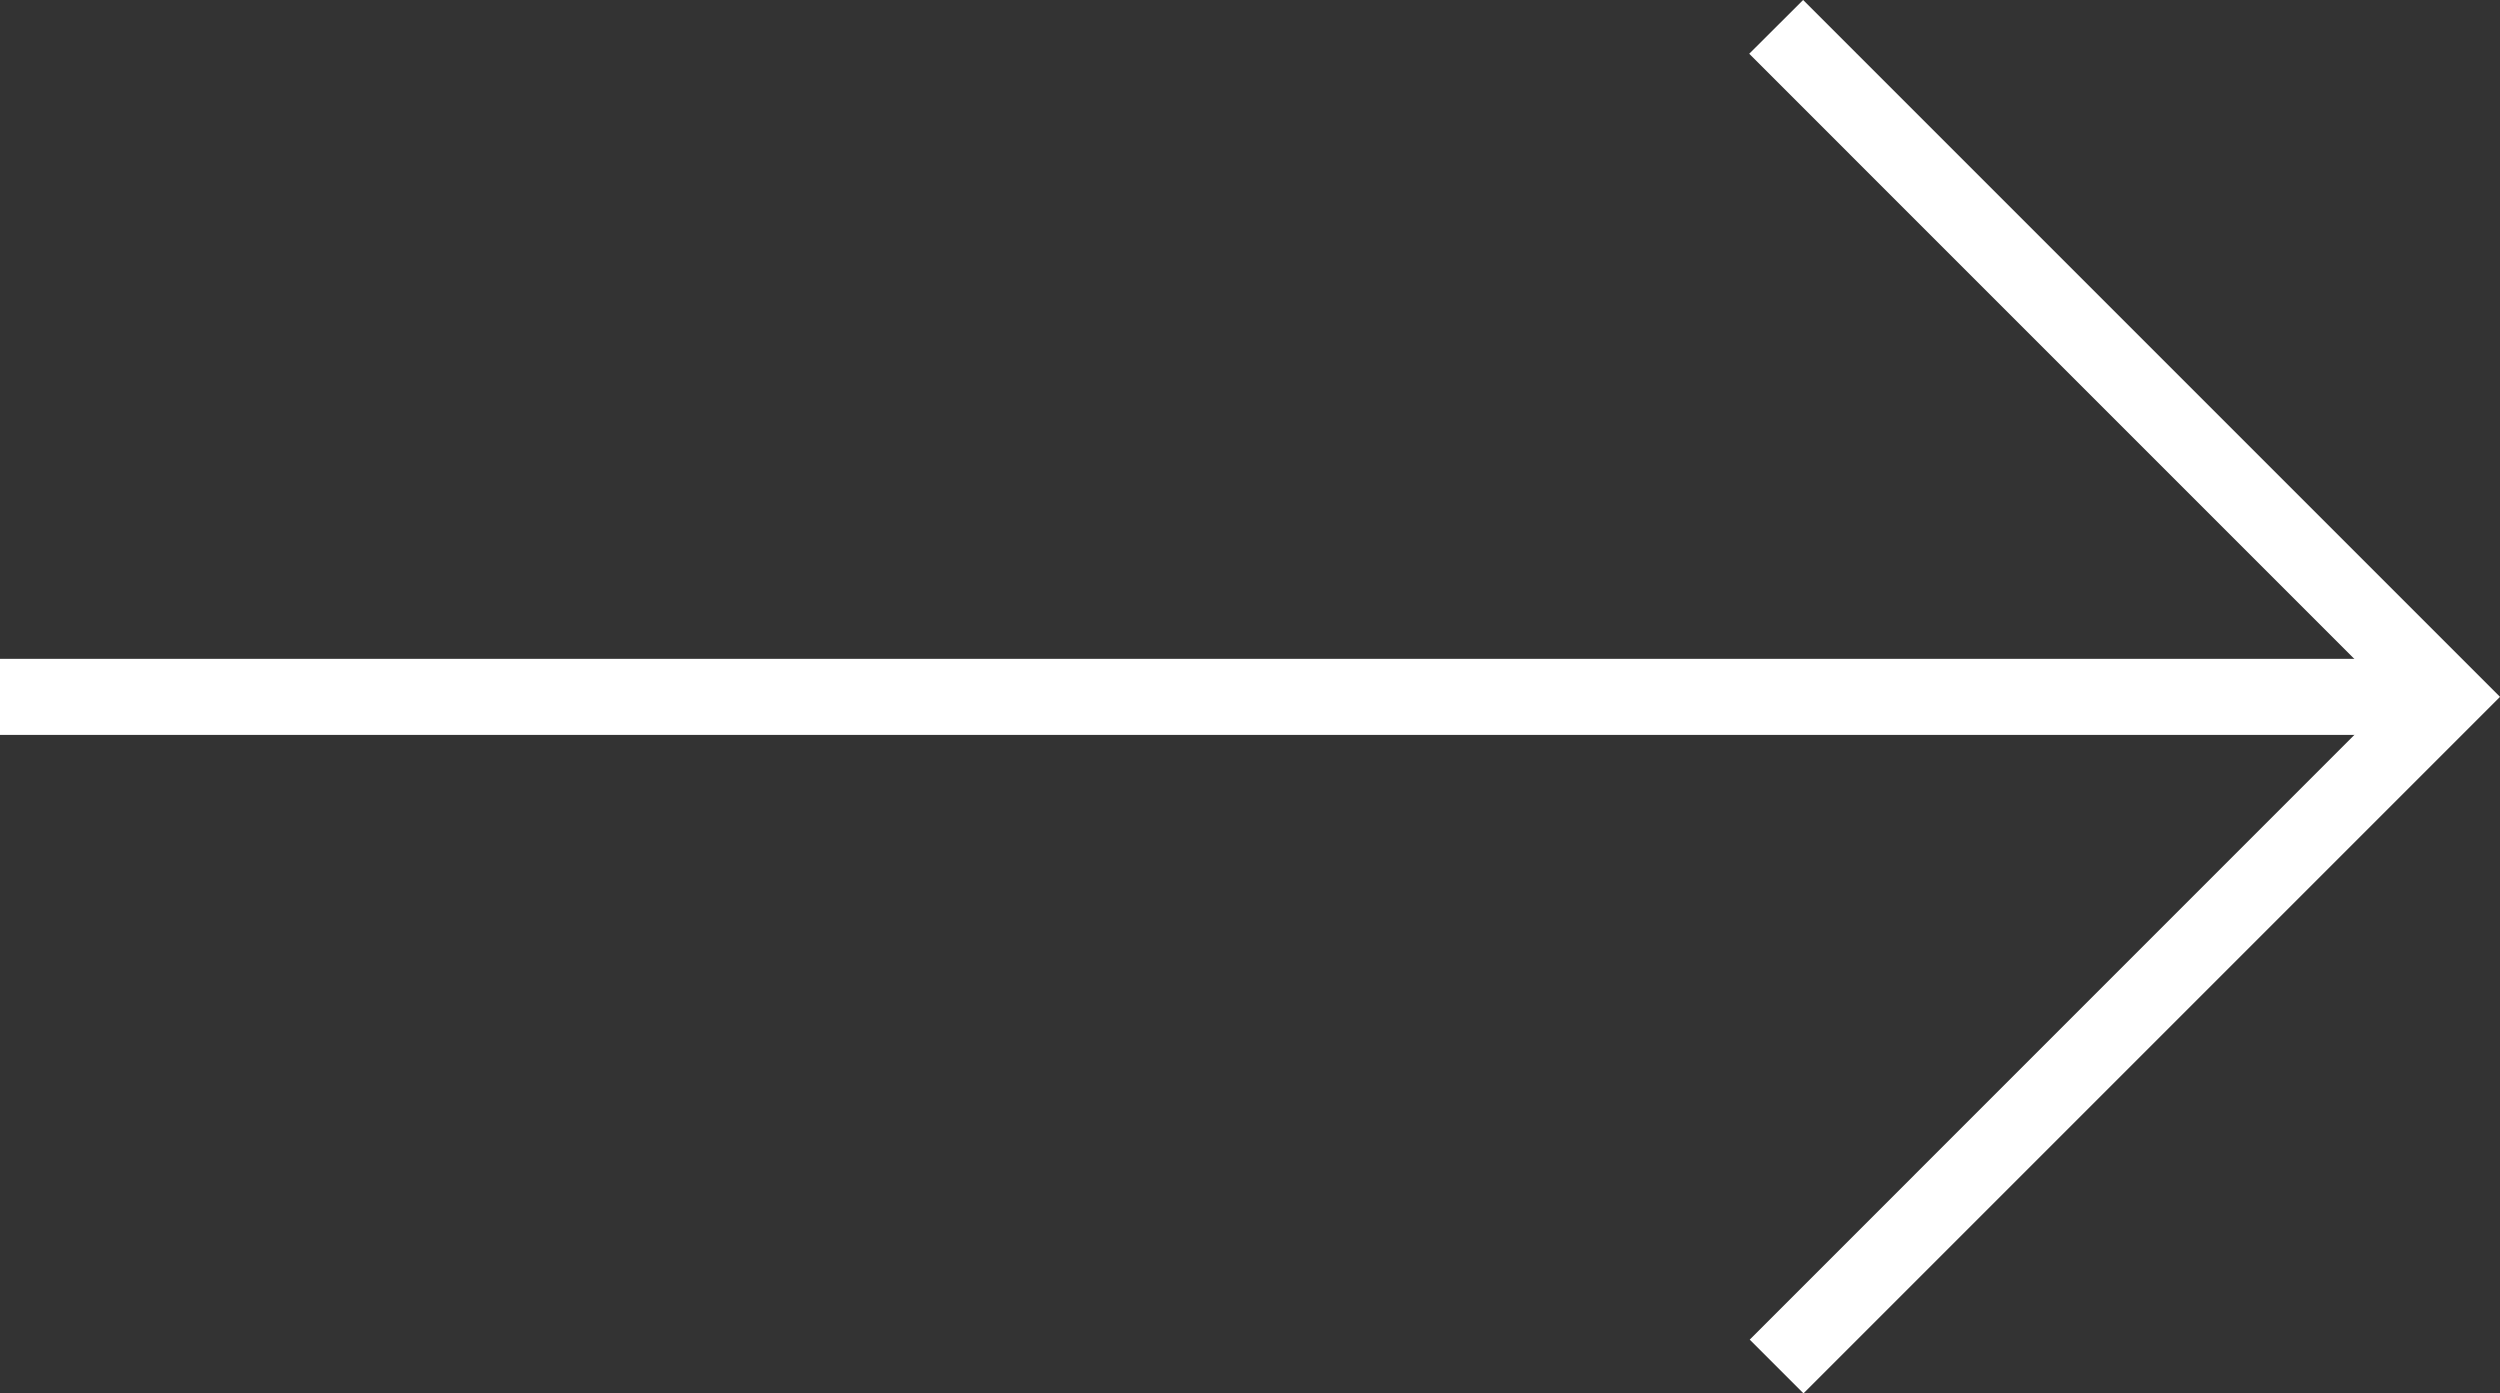 <svg xmlns="http://www.w3.org/2000/svg" width="49.439" height="27.555" viewBox="0 0 49.439 27.555">
  <rect x="0" y="0" width="49.439" height="27.555" fill="#333333" stroke="none"/>
  <g id="Group_5697" data-name="Group 5697" transform="translate(0 0)">
    <path id="Path_7845" data-name="Path 7845" d="M195.066,0,194,1.063l12.718,12.719L194.01,26.492l1.063,1.063,13.774-13.774Z" transform="translate(-159.408)" fill="#fff"/>
    <rect id="Rectangle_209" data-name="Rectangle 209" width="48.376" height="1.504" transform="translate(0 13.029)" fill="#fff"/>
  </g>
</svg>
